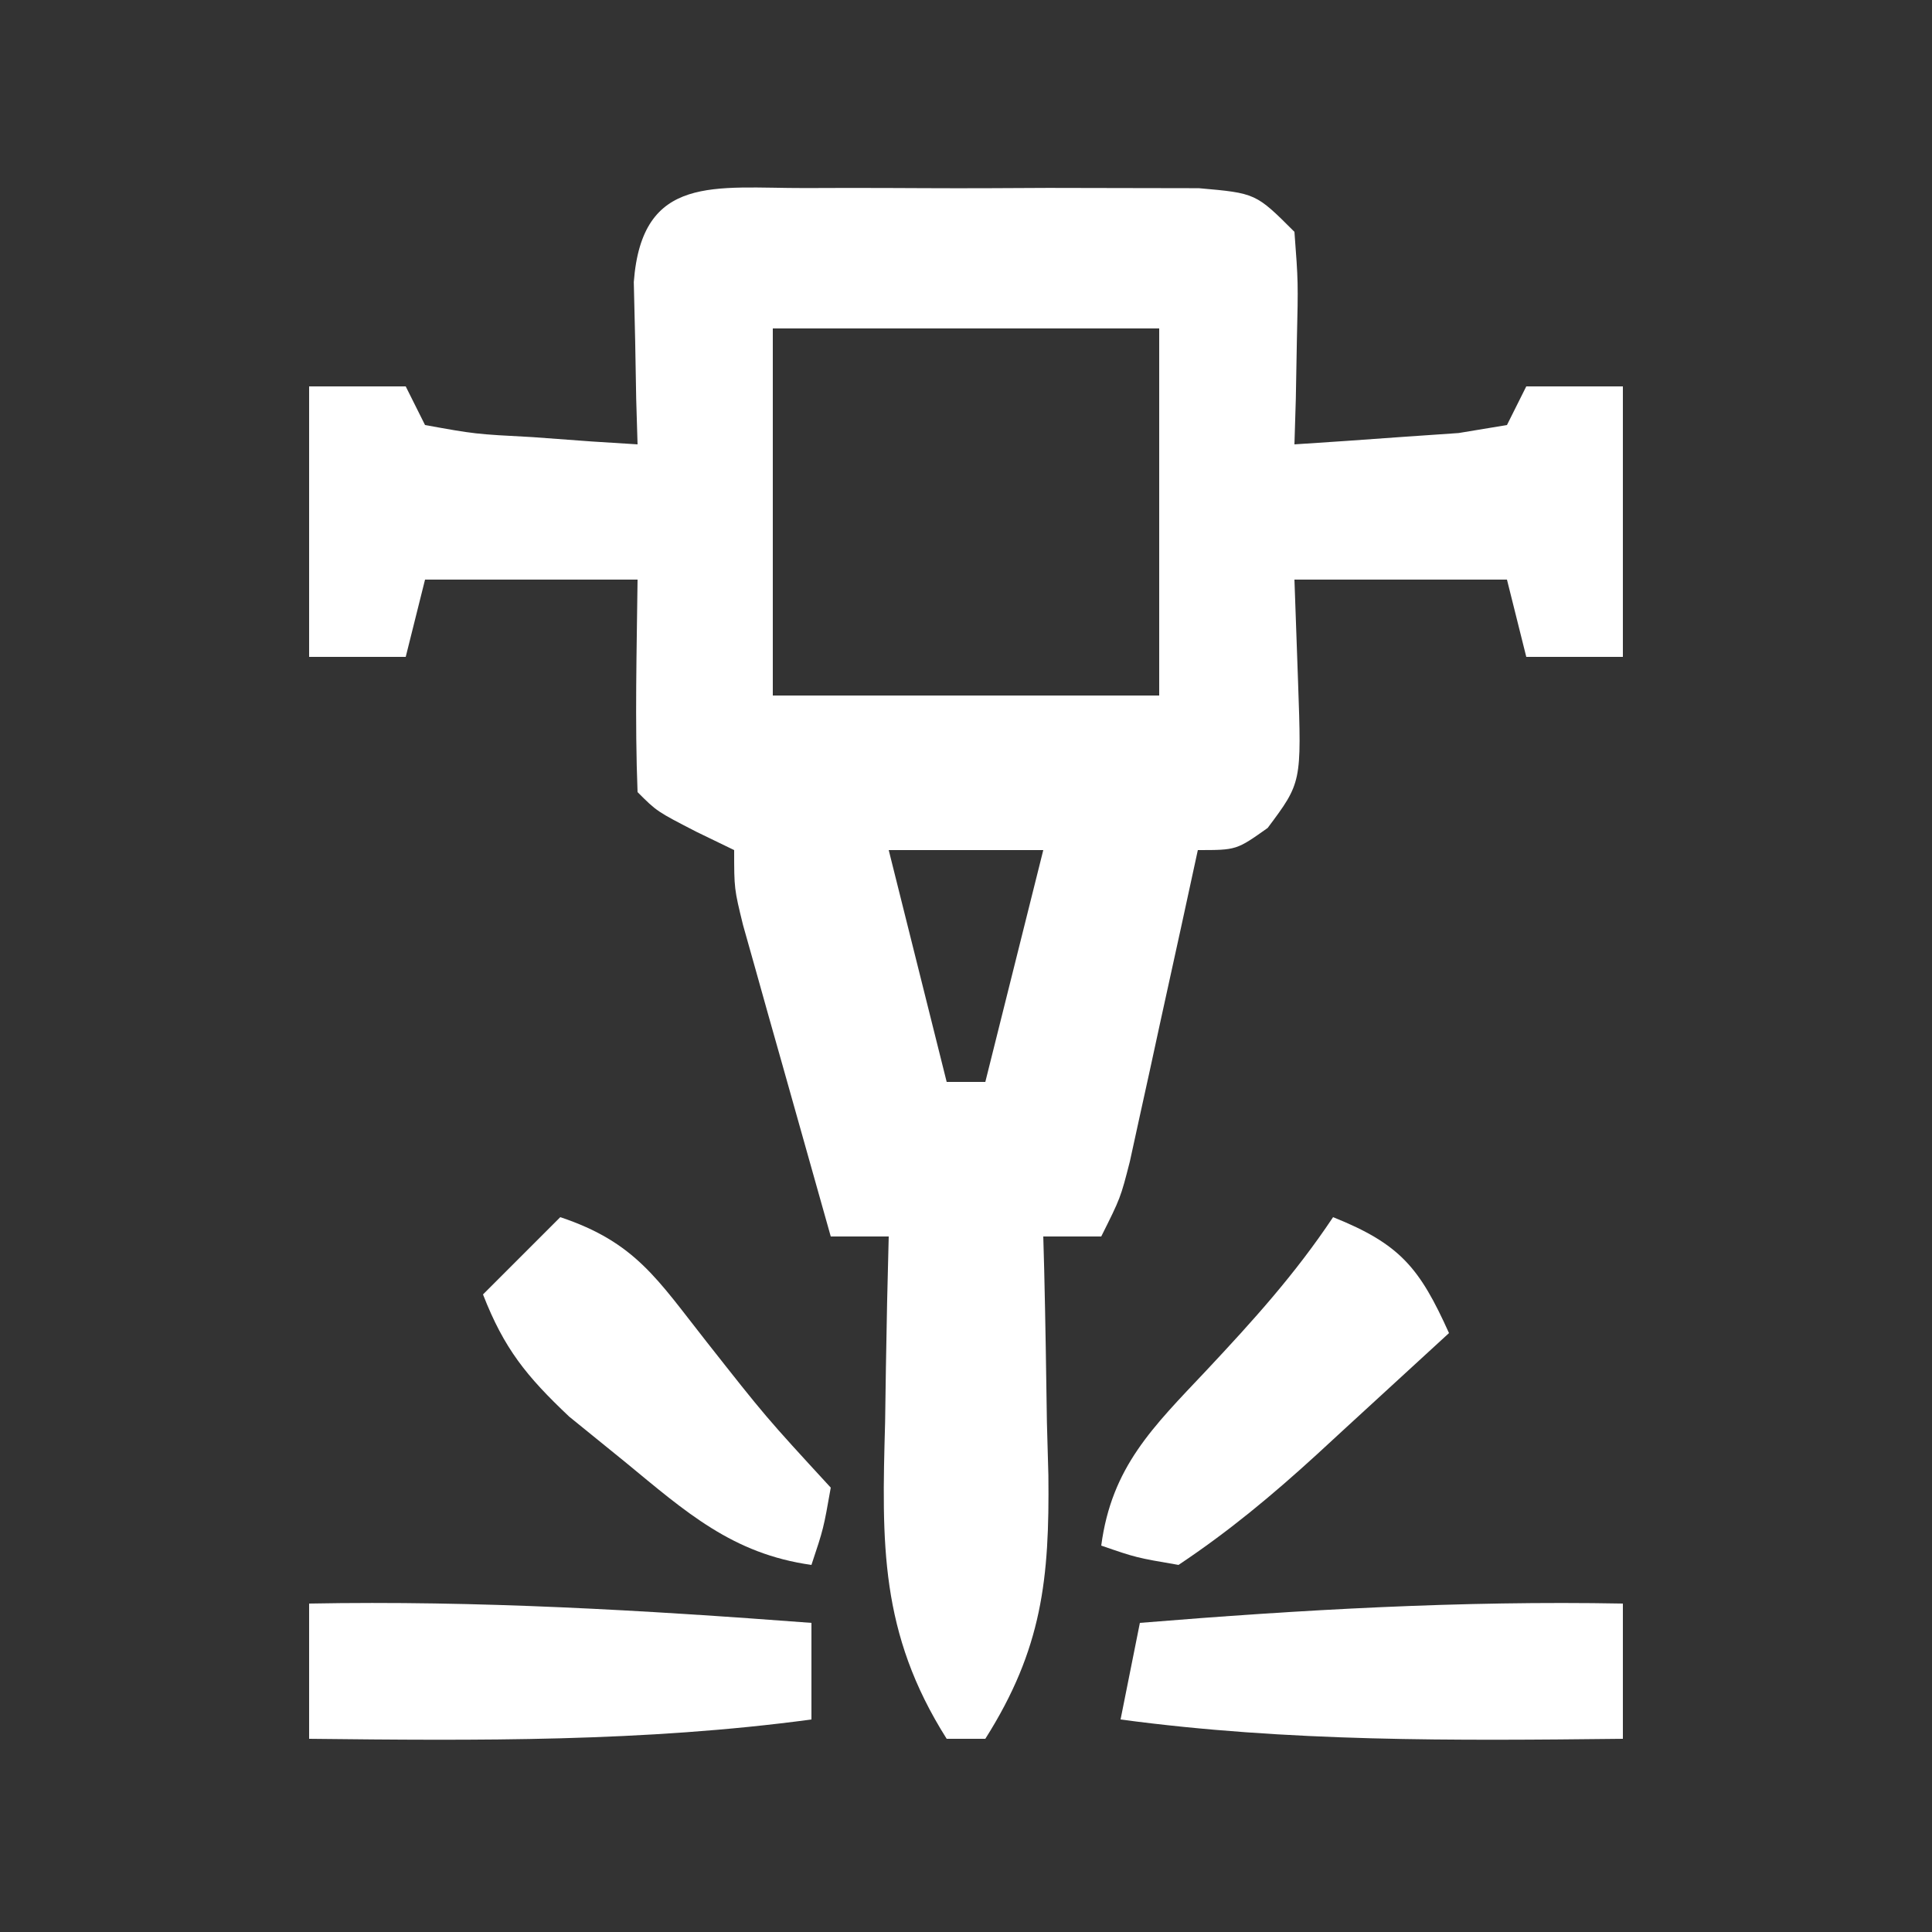 <?xml version="1.0" encoding="UTF-8"?>
<svg version="1.1" xmlns="http://www.w3.org/2000/svg" width="100" height="100">
<rect width="100%" height="100%" fill="#333333" stroke="none"/>
<path d="M0 0 C0.658 -0.002 1.317 -0.004 1.995 -0.006 C3.387 -0.007 4.779 -0.003 6.171 0.005 C8.304 0.016 10.437 0.005 12.57 -0.008 C13.922 -0.006 15.273 -0.004 16.625 0 C18.475 0.003 18.475 0.003 20.363 0.007 C23.312 0.266 23.312 0.266 25.312 2.266 C25.508 4.867 25.508 4.867 25.438 7.891 C25.419 8.894 25.401 9.896 25.383 10.93 C25.36 11.701 25.336 12.471 25.312 13.266 C27.126 13.152 28.938 13.024 30.75 12.891 C31.759 12.821 32.769 12.751 33.809 12.68 C35.048 12.475 35.048 12.475 36.312 12.266 C36.642 11.606 36.972 10.946 37.312 10.266 C38.962 10.266 40.612 10.266 42.312 10.266 C42.312 14.886 42.312 19.506 42.312 24.266 C40.663 24.266 39.013 24.266 37.312 24.266 C36.818 22.286 36.818 22.286 36.312 20.266 C32.682 20.266 29.052 20.266 25.312 20.266 C25.374 22.019 25.436 23.772 25.5 25.578 C25.683 30.77 25.683 30.77 23.926 33.121 C22.312 34.266 22.312 34.266 20.312 34.266 C20.035 35.542 19.758 36.818 19.473 38.133 C19.107 39.802 18.741 41.471 18.375 43.141 C18.193 43.982 18.01 44.824 17.822 45.691 C17.645 46.497 17.468 47.303 17.285 48.133 C17.123 48.876 16.96 49.62 16.793 50.386 C16.312 52.266 16.312 52.266 15.312 54.266 C14.322 54.266 13.332 54.266 12.312 54.266 C12.328 54.84 12.344 55.415 12.36 56.006 C12.423 58.634 12.462 61.262 12.5 63.891 C12.525 64.794 12.55 65.698 12.576 66.629 C12.635 71.976 12.262 75.606 9.312 80.266 C8.652 80.266 7.992 80.266 7.312 80.266 C3.841 74.78 3.951 70.151 4.125 63.891 C4.145 62.5 4.145 62.5 4.166 61.082 C4.201 58.809 4.25 56.538 4.312 54.266 C3.322 54.266 2.333 54.266 1.312 54.266 C0.475 51.308 -0.357 48.35 -1.188 45.391 C-1.426 44.549 -1.664 43.707 -1.91 42.84 C-2.136 42.034 -2.361 41.229 -2.594 40.398 C-2.803 39.655 -3.013 38.911 -3.229 38.145 C-3.688 36.266 -3.688 36.266 -3.688 34.266 C-4.327 33.956 -4.966 33.647 -5.625 33.328 C-7.688 32.266 -7.688 32.266 -8.688 31.266 C-8.831 27.596 -8.73 23.938 -8.688 20.266 C-12.318 20.266 -15.947 20.266 -19.688 20.266 C-20.017 21.586 -20.348 22.906 -20.688 24.266 C-22.337 24.266 -23.988 24.266 -25.688 24.266 C-25.688 19.646 -25.688 15.026 -25.688 10.266 C-24.038 10.266 -22.387 10.266 -20.688 10.266 C-20.358 10.926 -20.027 11.586 -19.688 12.266 C-17.101 12.734 -17.101 12.734 -14.125 12.891 C-13.113 12.965 -12.101 13.04 -11.059 13.117 C-9.885 13.191 -9.885 13.191 -8.688 13.266 C-8.711 12.495 -8.734 11.724 -8.758 10.93 C-8.776 9.927 -8.794 8.924 -8.812 7.891 C-8.836 6.893 -8.859 5.895 -8.883 4.867 C-8.461 -0.751 -4.678 0.009 0 0 Z M-1.688 7.266 C-1.688 13.536 -1.688 19.806 -1.688 26.266 C4.912 26.266 11.512 26.266 18.312 26.266 C18.312 19.996 18.312 13.726 18.312 7.266 C11.713 7.266 5.112 7.266 -1.688 7.266 Z M4.312 34.266 C5.303 38.226 6.293 42.186 7.312 46.266 C7.973 46.266 8.633 46.266 9.312 46.266 C10.303 42.306 11.293 38.346 12.312 34.266 C9.672 34.266 7.032 34.266 4.312 34.266 Z " fill="#FFFFFF" transform="translate(41.688,9.734)"/>
<path d="M0 0 C8.718 -0.163 17.312 0.343 26 1 C26 2.65 26 4.3 26 6 C17.33 7.167 8.726 7.097 0 7 C0 4.69 0 2.38 0 0 Z " fill="#FFFFFF" transform="translate(16,83)"/>
<path d="M0 0 C0 2.31 0 4.62 0 7 C-8.726 7.097 -17.33 7.167 -26 6 C-25.67 4.35 -25.34 2.7 -25 1 C-16.649 0.317 -8.38 -0.154 0 0 Z " fill="#FFFFFF" transform="translate(84,83)"/>
<path d="M0 0 C3.479 1.392 4.481 2.633 6 6 C4.231 7.627 2.46 9.252 0.688 10.875 C-0.062 11.565 -0.062 11.565 -0.826 12.27 C-3.142 14.386 -5.383 16.255 -8 18 C-10.188 17.625 -10.188 17.625 -12 17 C-11.46 12.92 -9.327 10.87 -6.562 7.938 C-4.128 5.339 -1.978 2.967 0 0 Z " fill="#FFFFFF" transform="translate(69,63)"/>
<path d="M0 0 C3.899 1.3 5.032 3.231 7.562 6.438 C10.639 10.346 10.639 10.346 14 14 C13.625 16.125 13.625 16.125 13 18 C8.915 17.429 6.504 15.264 3.375 12.688 C2.413 11.908 1.452 11.128 0.461 10.324 C-1.755 8.231 -2.91 6.801 -4 4 C-2.68 2.68 -1.36 1.36 0 0 Z " fill="#FFFFFF" transform="translate(29,63)"/>
</svg>
